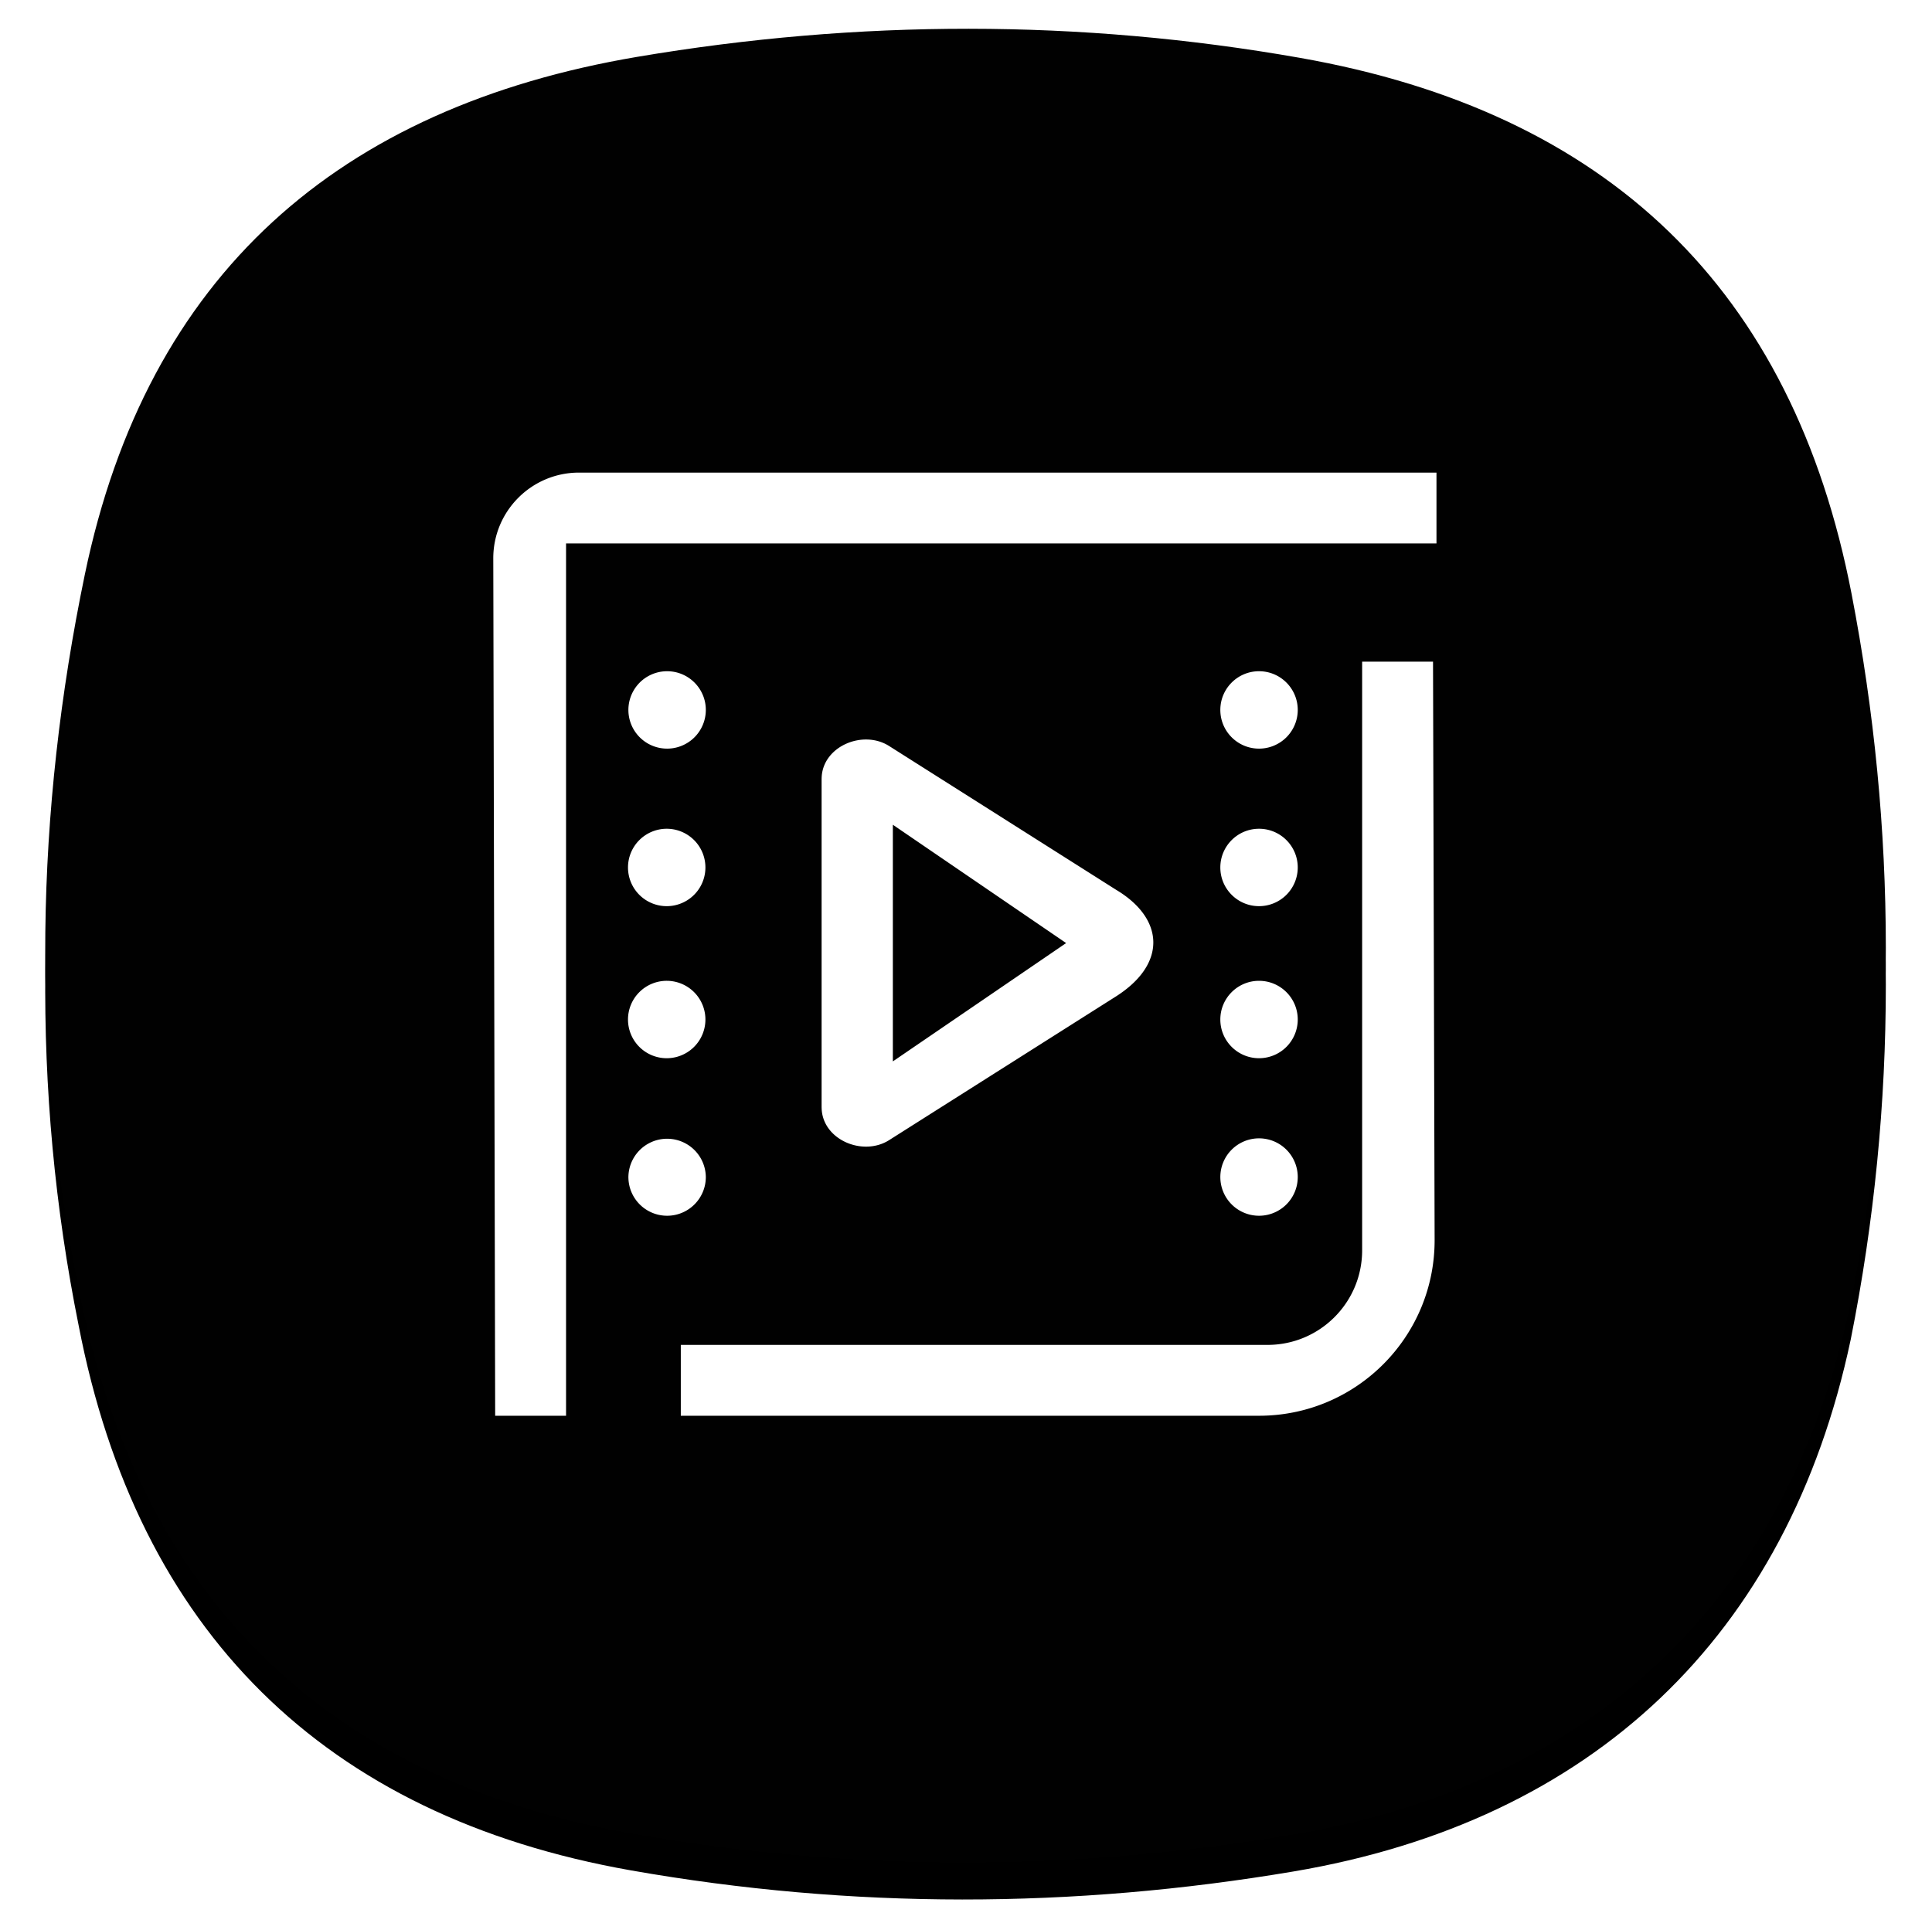 <svg xmlns="http://www.w3.org/2000/svg" xmlns:xlink="http://www.w3.org/1999/xlink" width="470" height="468" viewBox="0 0 470 468" id="videos"><defs><filter id="a" width="111.8%" height="111.9%" x="-5.9%" y="-3.9%" filterUnits="objectBoundingBox"><feOffset dy="5" in="SourceAlpha" result="shadowOffsetOuter1"></feOffset><feGaussianBlur in="shadowOffsetOuter1" result="shadowBlurOuter1" stdDeviation="4"></feGaussianBlur><feColorMatrix in="shadowBlurOuter1" result="shadowMatrixOuter1" values="0 0 0 0 0 0 0 0 0 0 0 0 0 0 0 0 0 0 0.078 0"></feColorMatrix><feOffset dy="4" in="SourceAlpha" result="shadowOffsetOuter2"></feOffset><feGaussianBlur in="shadowOffsetOuter2" result="shadowBlurOuter2" stdDeviation="5.5"></feGaussianBlur><feColorMatrix in="shadowBlurOuter2" result="shadowMatrixOuter2" values="0 0 0 0 0 0 0 0 0 0 0 0 0 0 0 0 0 0 0.211 0"></feColorMatrix><feMerge><feMergeNode in="shadowMatrixOuter1"></feMergeNode><feMergeNode in="shadowMatrixOuter2"></feMergeNode></feMerge></filter><path id="b" d="M9.635 132.808C24.782 59.782 71.388 19.109 144.085 6.822c53.74-9.081 107.5-9.196 161.15.255 74.852 13.185 119.85 56.23 134.185 130.36 11.075 57.29 11.249 115.191-.174 172.427-15.324 72.52-63.132 117.285-135.561 129.527-53.74 9.08-107.5 9.195-161.15-.255-74.852-13.186-120.05-58.38-134.384-132.509-11.64-57.668-10.52-115.935 1.484-173.82z"></path></defs><g fill="none" fill-rule="#010101" transform="translate(-21 -26)"><g transform="translate(32 33)"><use fill="#000" filter="url(#a)" xlink:href="#b"></use><use fill="#010101" xlink:href="#b"></use></g><path fill="#FFF" d="M129.86 108h208.594v17.243h-211.75V337.5h-17.243l-.46-208.595c-.027-11.538 9.32-20.905 20.858-20.905zm190.51 46h17.243l.389 140.666c.065 23.638-19.078 42.834-42.715 42.834H154.62v-17.242h142.74c12.708 0 23.01-10.302 23.01-23.009V154zM205.223 270.48c-6.25 3.889-15.72.006-16.315-7.33a11.126 11.126 0 0 1-.036-.899v-79.54c0-.303.012-.603.036-.899.596-7.337 10.065-11.219 16.315-7.33l55.3 35.04c11.682 6.978 12.432 17.978 0 25.918l-55.3 35.04zm.982-76.792v57.586l42.153-28.793-42.153-28.793zm-54.917-18.521a9.417 9.417 0 1 1 0-18.834c5.201 0 9.417 4.216 9.417 9.417a9.417 9.417 0 0 1-9.417 9.417zm0 38.333a9.417 9.417 0 1 1 0-18.833 9.417 9.417 0 0 1 0 18.833zm0 37a9.417 9.417 0 1 1 0-18.833 9.417 9.417 0 0 1 0 18.833zm9.417 28.917c0 5.2-4.216 9.416-9.417 9.416a9.416 9.416 0 0 1-9.416-9.416 9.417 9.417 0 0 1 18.833 0zm134.583-104.25c-5.2 0-9.416-4.216-9.416-9.417 0-5.2 4.216-9.417 9.416-9.417s9.417 4.216 9.417 9.417a9.417 9.417 0 0 1-9.417 9.417zm0 38.333c-5.2 0-9.416-4.216-9.416-9.417 0-5.2 4.216-9.416 9.416-9.416s9.417 4.216 9.417 9.416a9.417 9.417 0 0 1-9.417 9.417zm0 37c-5.2 0-9.416-4.216-9.416-9.417 0-5.2 4.216-9.416 9.416-9.416s9.417 4.216 9.417 9.416a9.417 9.417 0 0 1-9.417 9.417zm0 38.333a9.416 9.416 0 0 1-9.416-9.416 9.417 9.417 0 1 1 9.416 9.416z" transform="translate(32 33)"></path></g></svg>